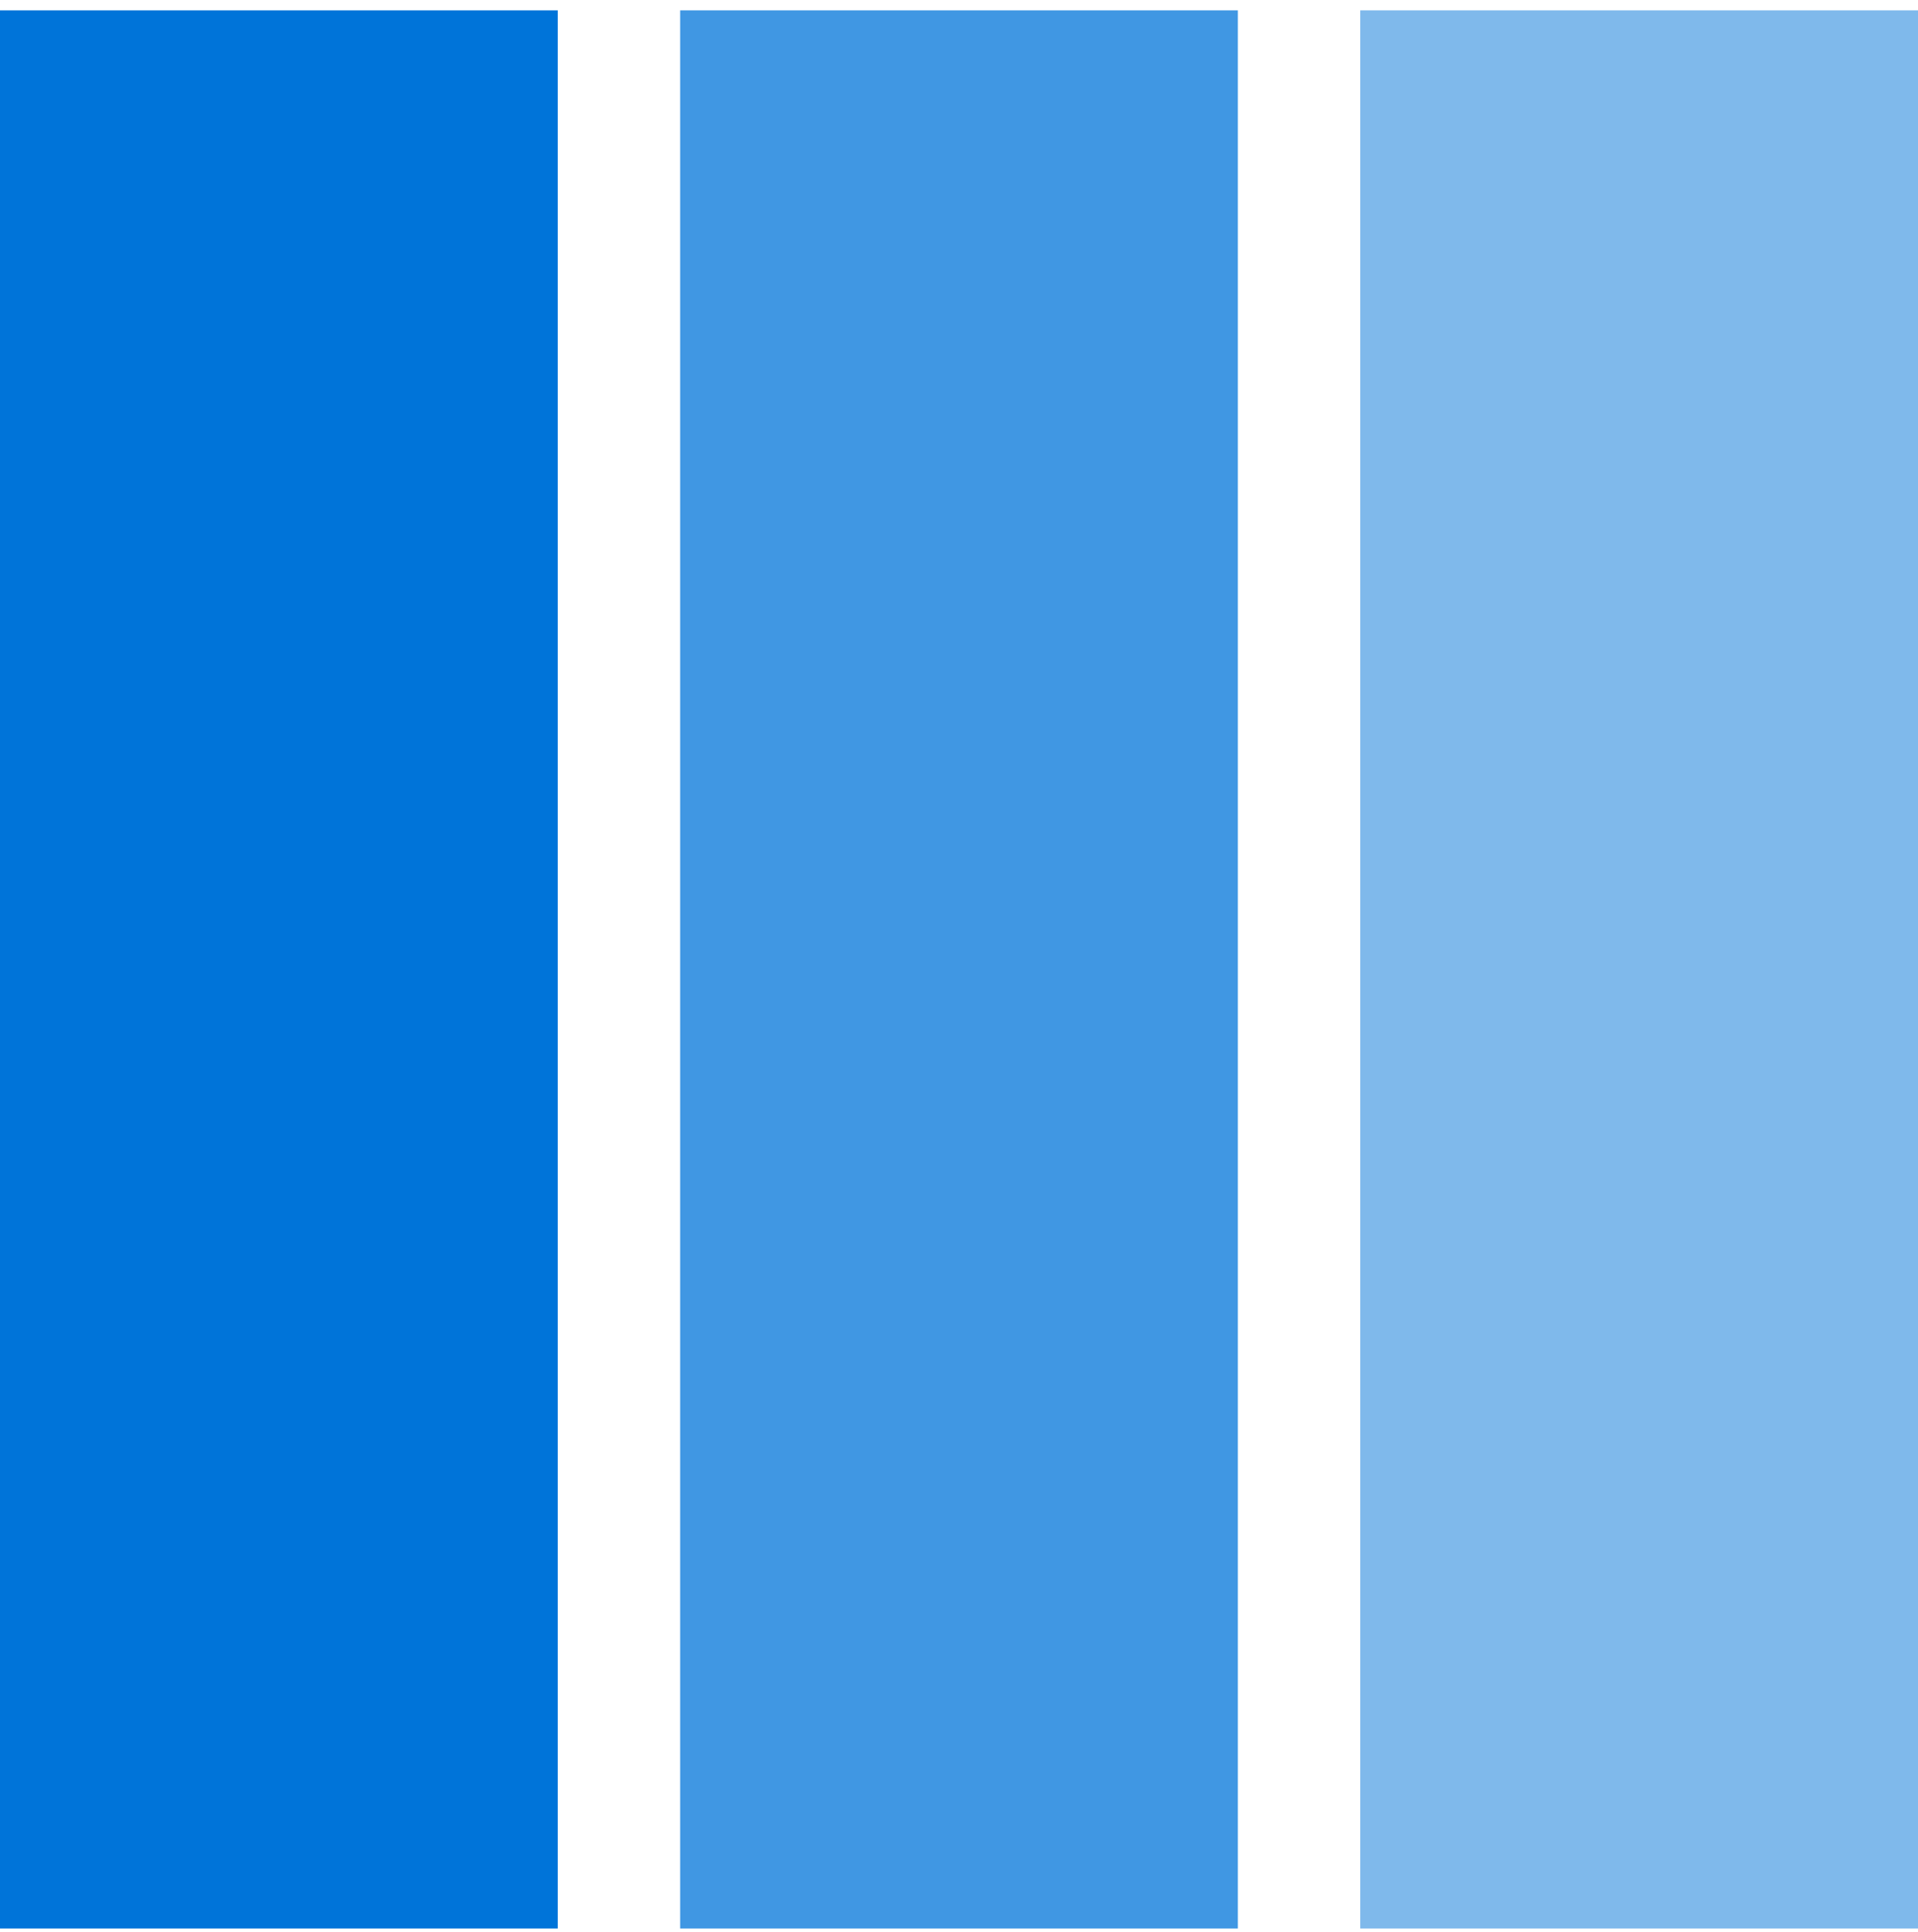<svg width="142" height="143" viewBox="0 0 142 143" fill="none" xmlns="http://www.w3.org/2000/svg">
<path d="M41.291 0.766H0V142.766H41.291V0.766Z" fill="#0074D9"/>
<path d="M91.645 0.766H50.355V142.766H91.645V0.766Z" fill="#0074D9" fill-opacity="0.75"/>
<path d="M142 0.766H100.709V142.766H142V0.766Z" fill="#0074D9" fill-opacity="0.5"/>
</svg>
